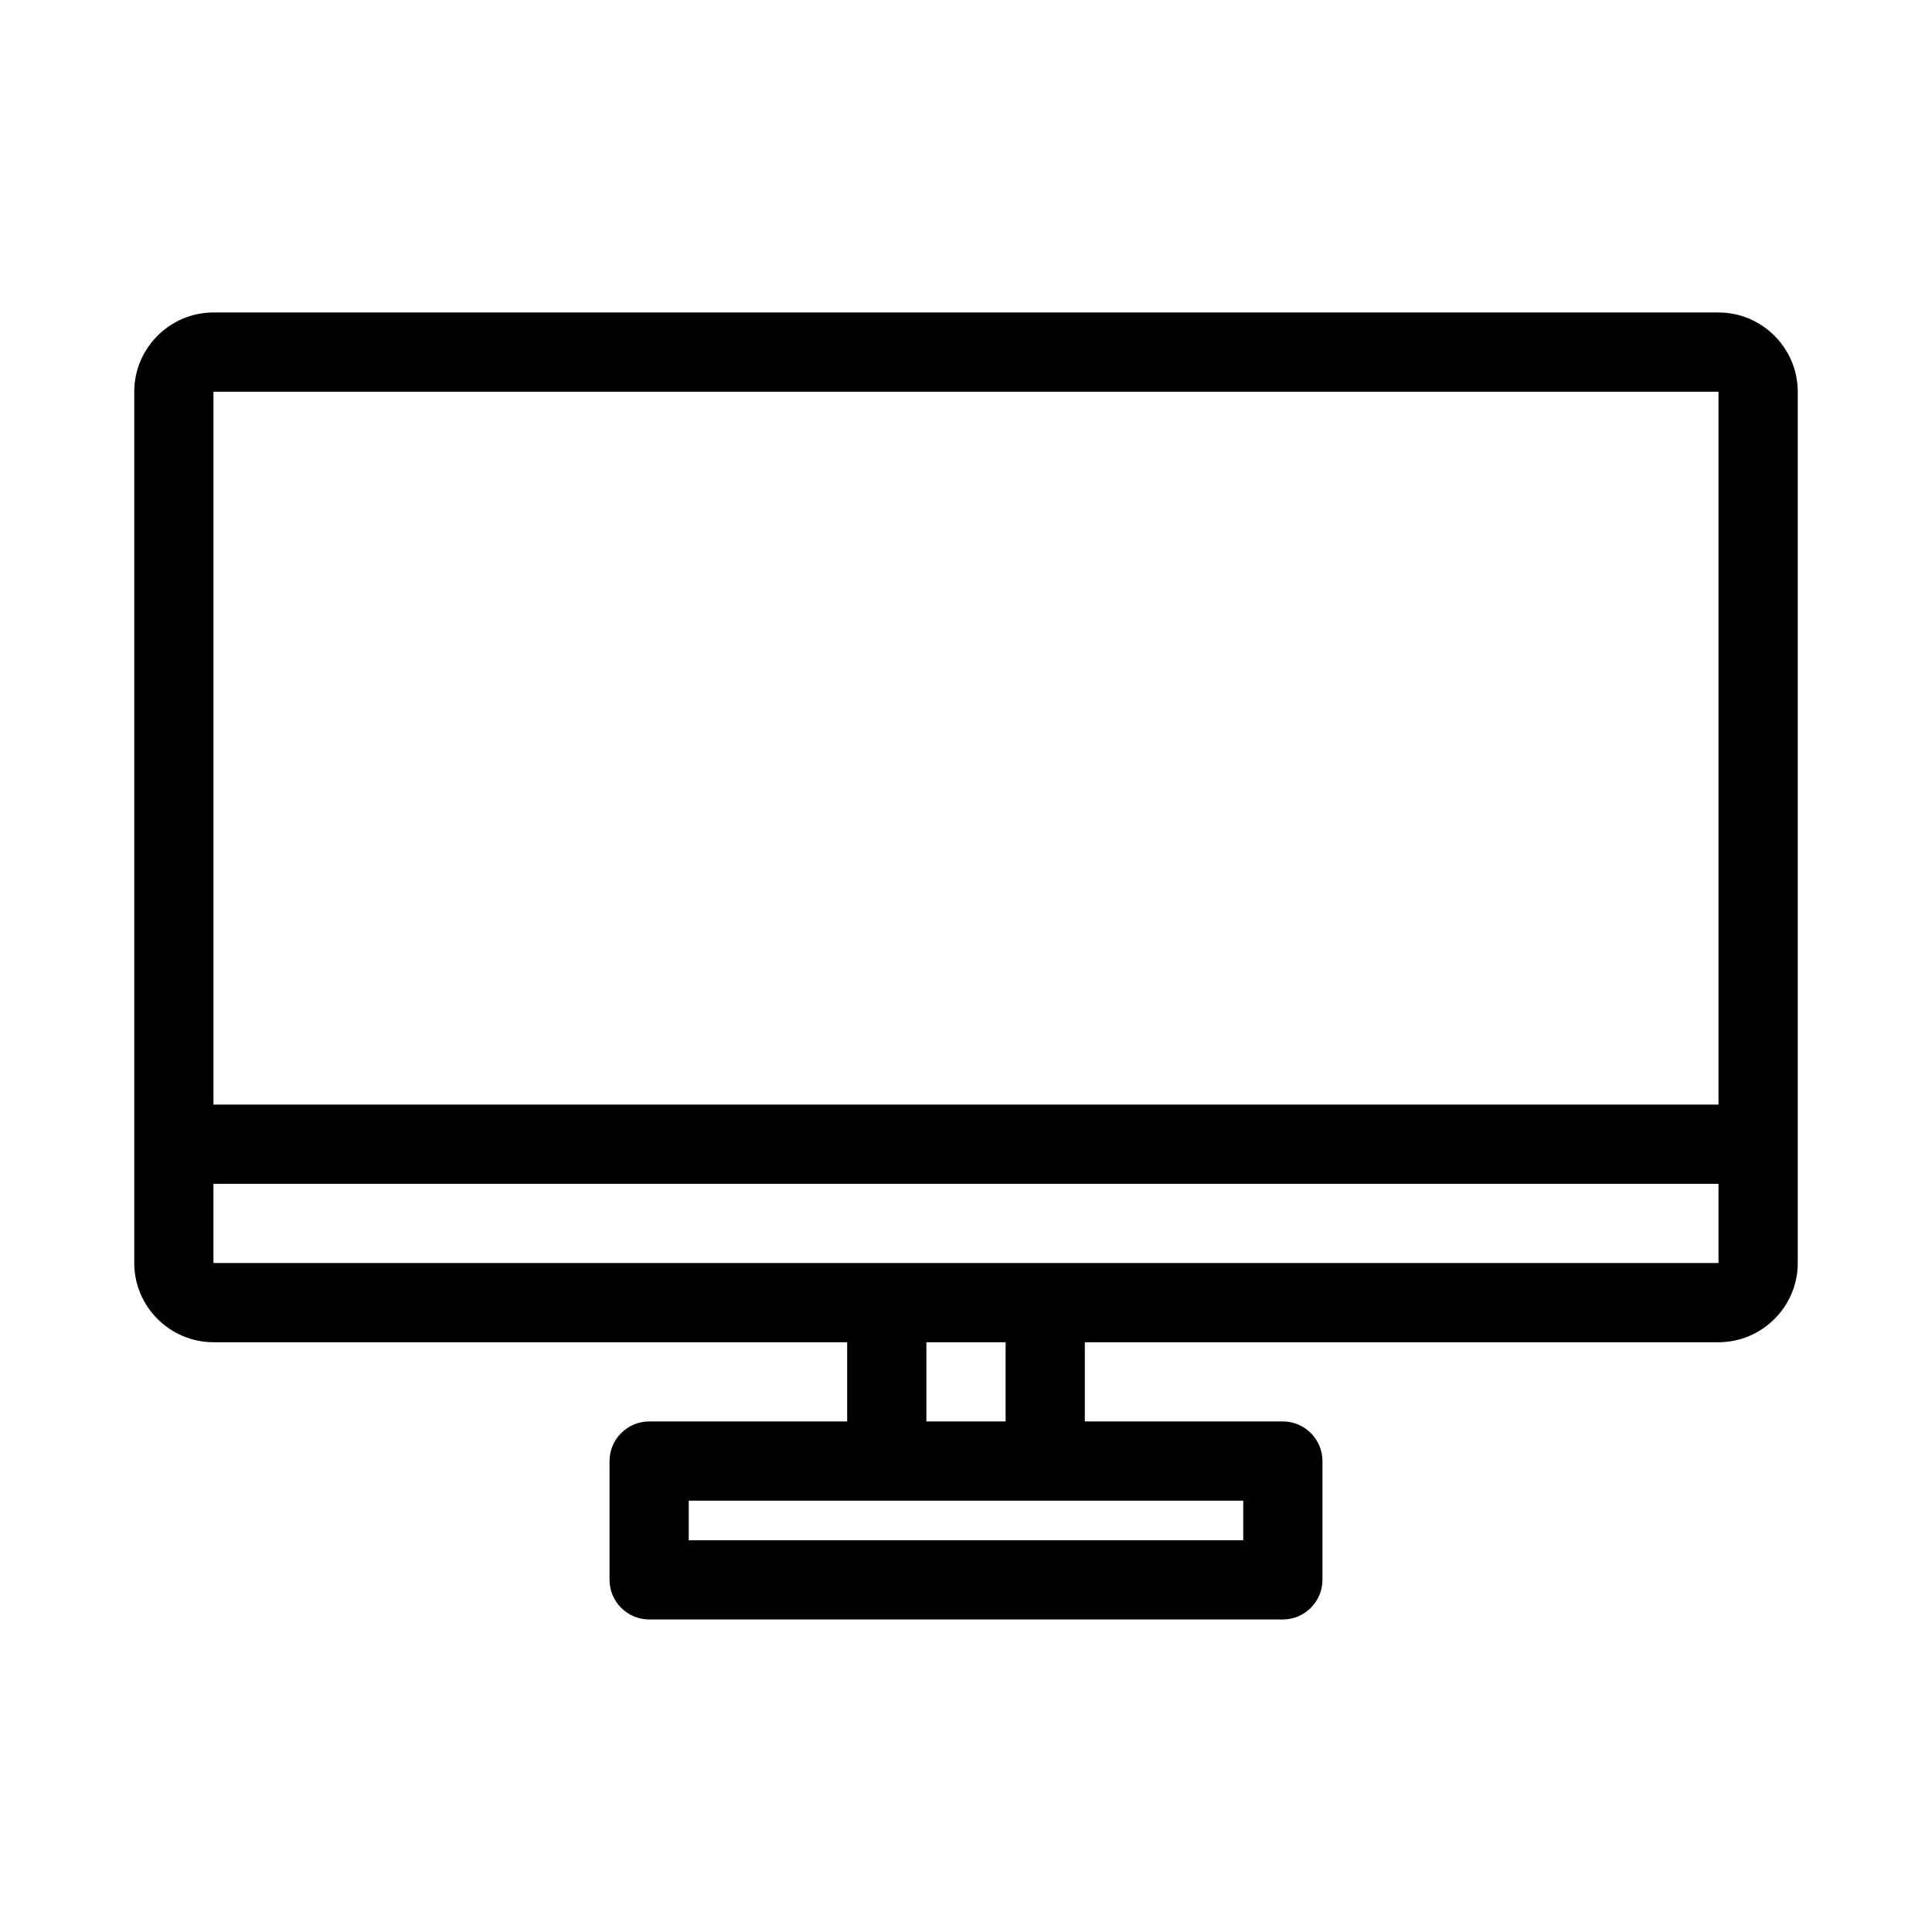 <?xml version="1.0" encoding="UTF-8"?>
<!-- Uploaded to: SVG Repo, www.svgrepo.com, Generator: SVG Repo Mixer Tools -->
<svg fill="#000000" width="800px" height="800px" version="1.1" viewBox="144 144 512 512" xmlns="http://www.w3.org/2000/svg">
 <path d="m599.42 226.81h-398.85c-11.547 0-20.992 9.445-20.992 20.992v230.91c0 11.547 9.445 20.992 20.992 20.992h167.94v20.992h-52.48c-5.773 0-10.496 4.723-10.496 10.496v31.488c0 5.773 4.723 10.496 10.496 10.496h167.94c5.773 0 10.496-4.723 10.496-10.496v-31.488c0-5.773-4.723-10.496-10.496-10.496h-52.48v-20.992h167.94c11.547 0 20.992-9.445 20.992-20.992v-230.91c-0.004-11.543-9.449-20.992-20.996-20.992zm-398.85 20.992h398.85v188.93h-398.85zm272.9 293.89v10.496h-146.95v-10.496zm-83.969-20.992v-20.992h20.992v20.992zm31.488-41.984h-220.42v-20.992h398.85v20.992z"/>
</svg>
